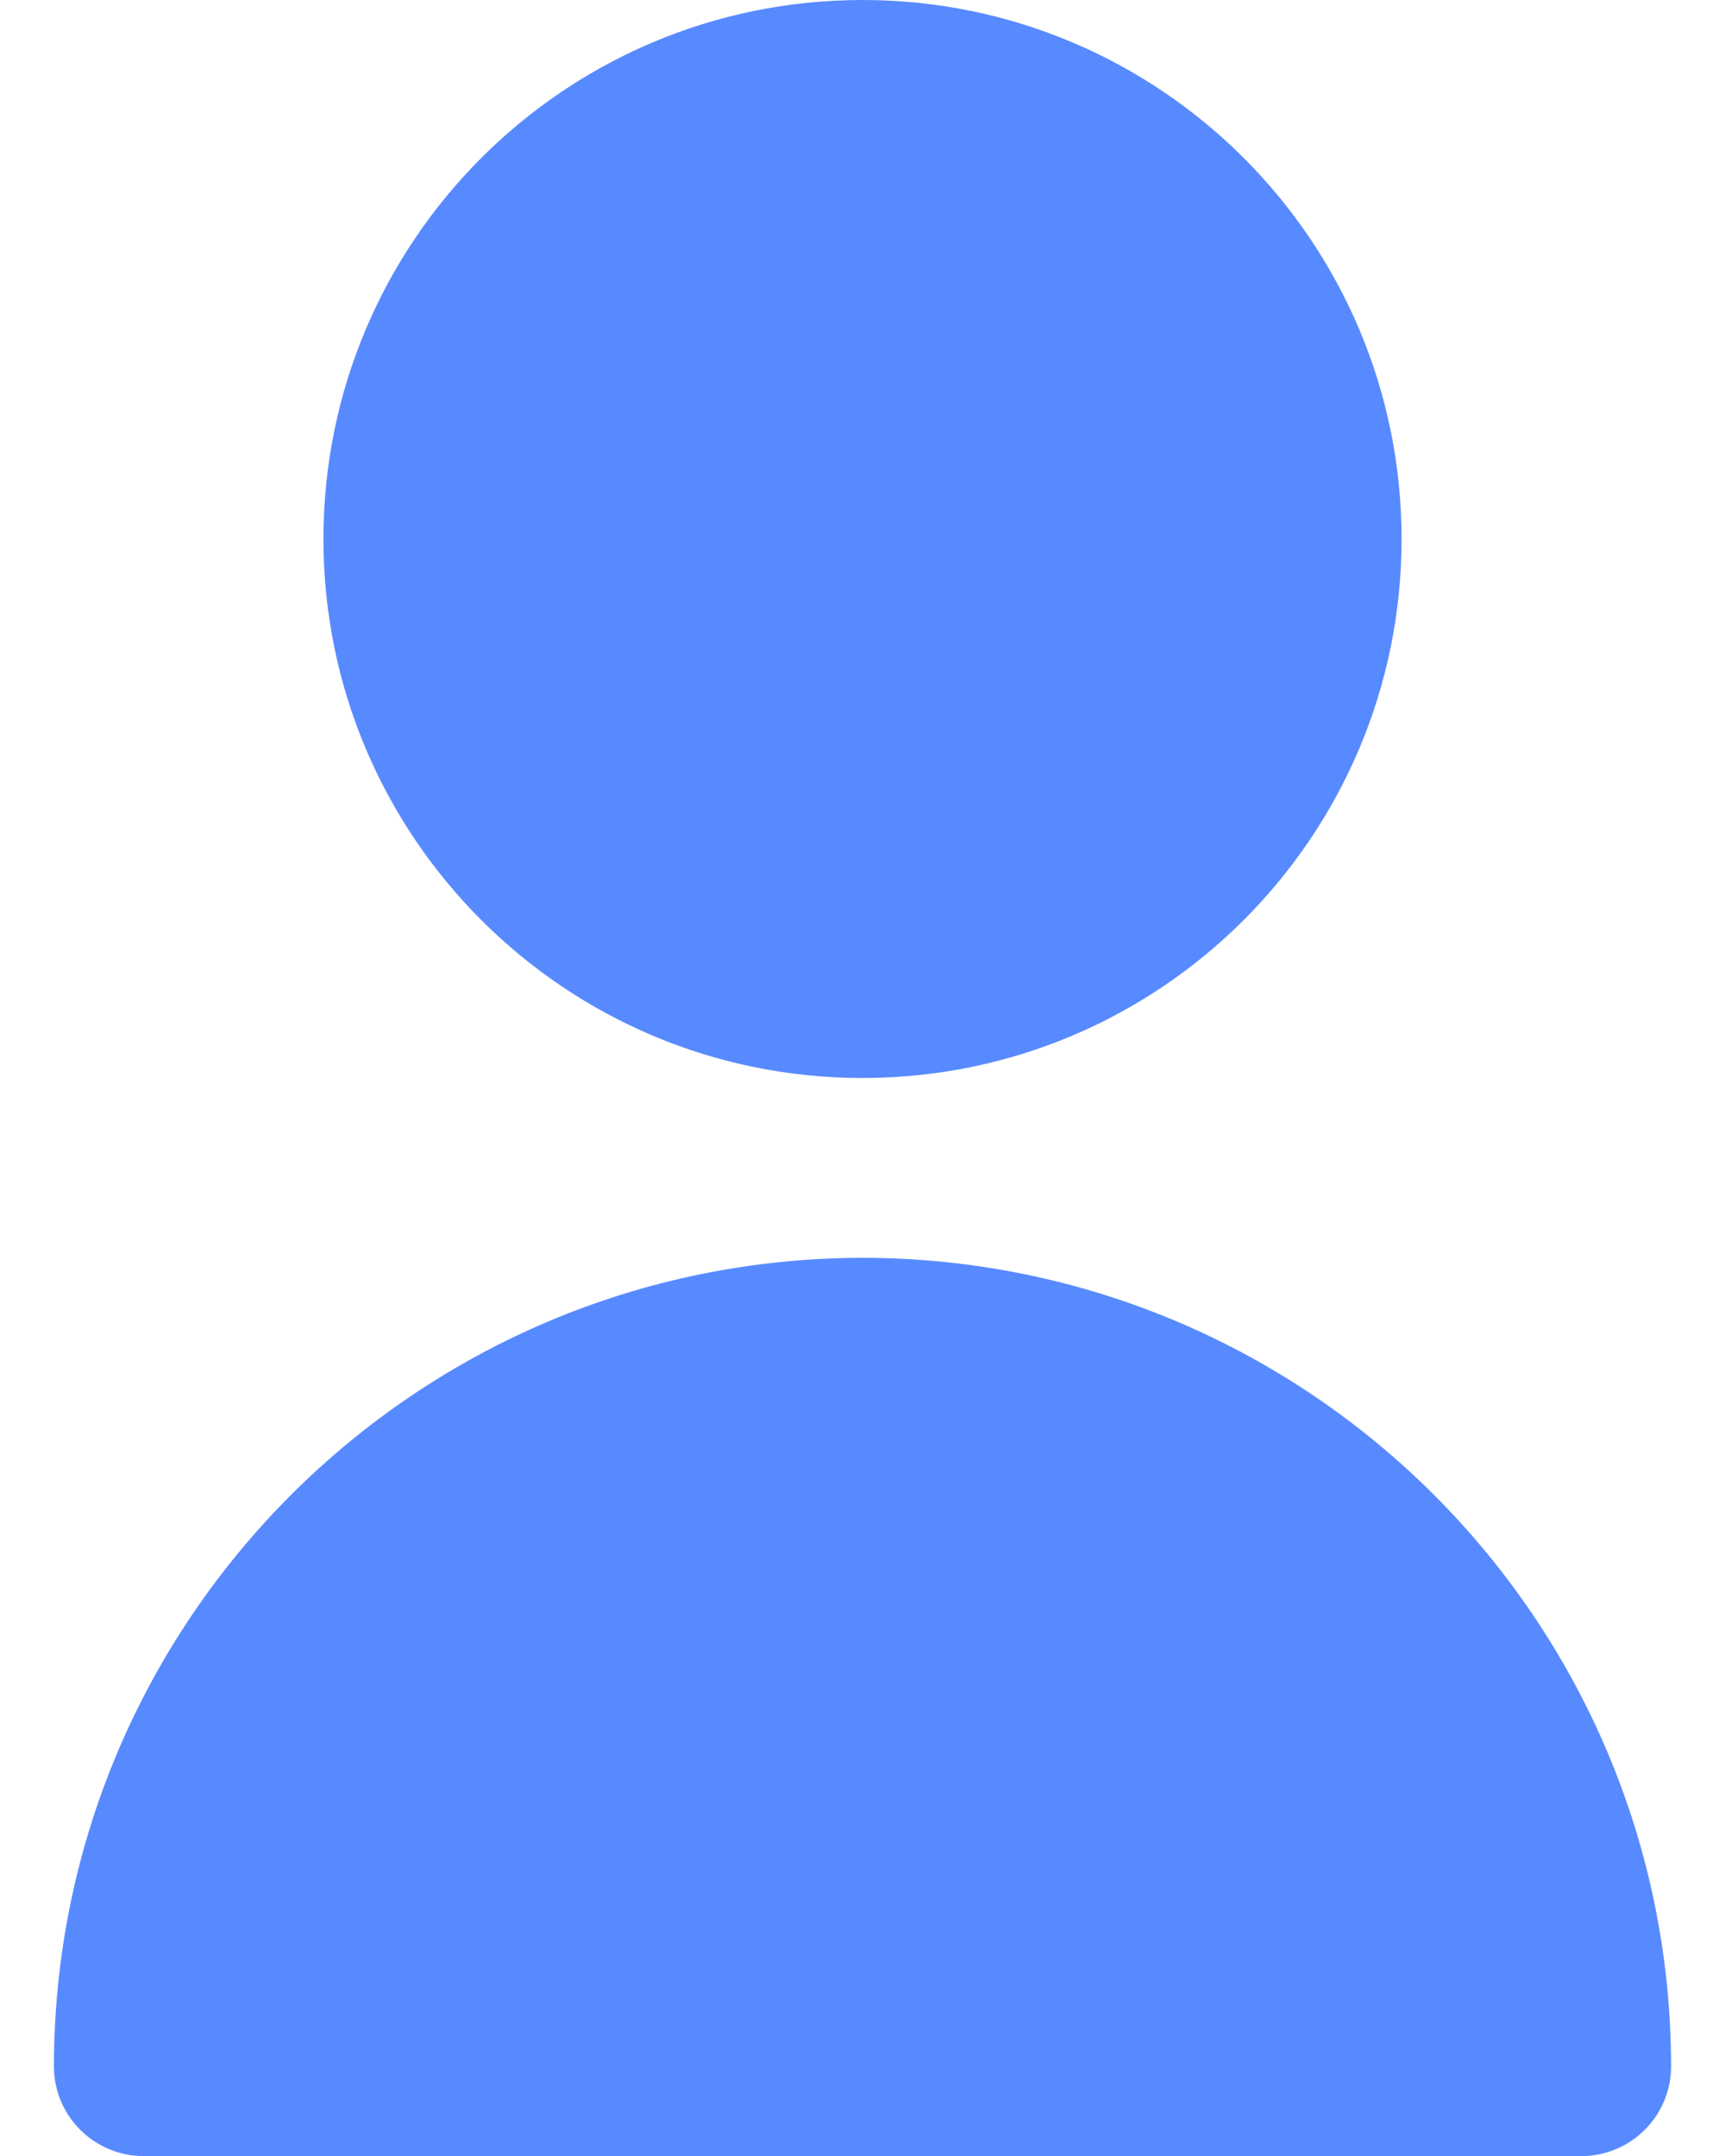 <svg width="16" height="20" viewBox="0 0 16 20" fill="none" xmlns="http://www.w3.org/2000/svg">
<path d="M8 10C10.761 10 13 7.761 13 5C13 2.239 10.761 0 8 0C5.239 0 3 2.239 3 5C3 7.761 5.239 10 8 10Z" fill="#588AFF"/>
<path d="M8 11.668C3.86 11.673 0.505 15.028 0.5 19.168C0.5 19.628 0.873 20.001 1.333 20.001H14.667C15.127 20.001 15.5 19.628 15.5 19.168C15.495 15.028 12.14 11.672 8 11.668Z" fill="#588AFF"/>
</svg>
